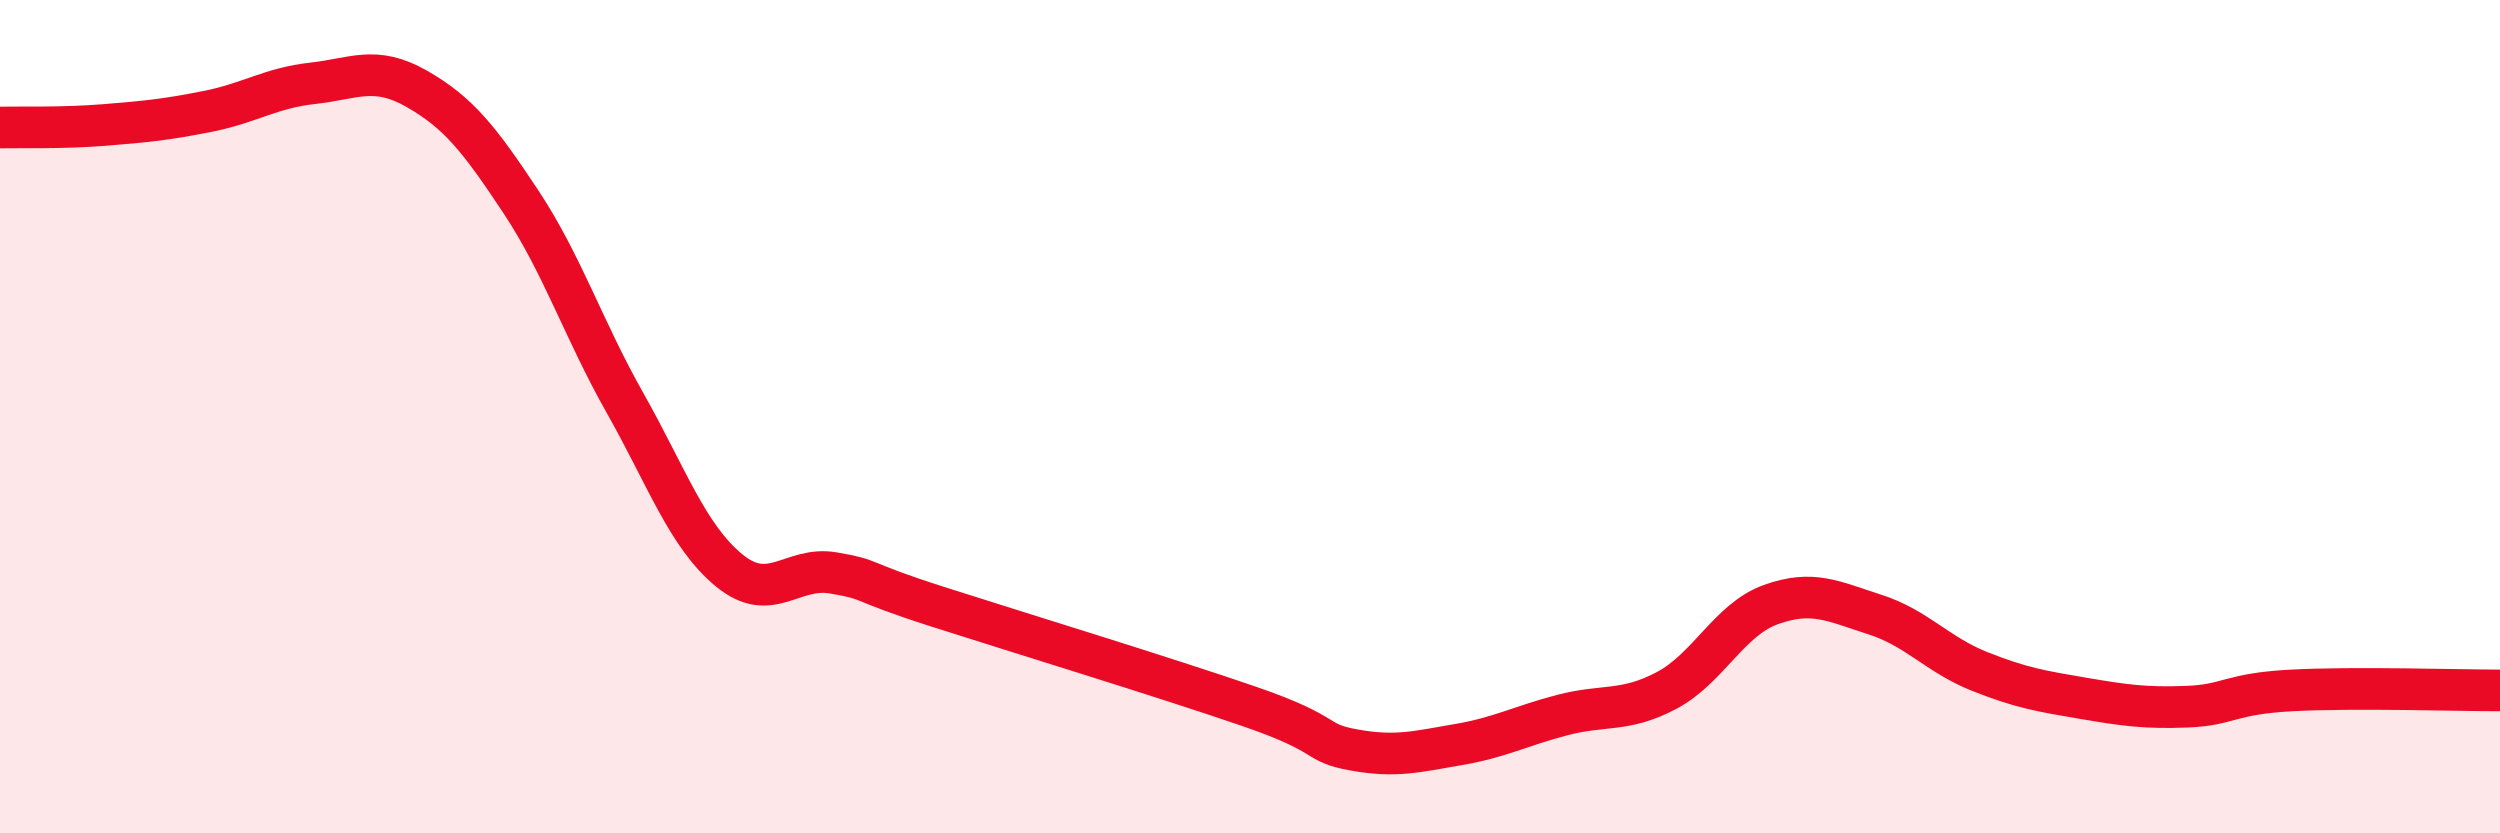 
    <svg width="60" height="20" viewBox="0 0 60 20" xmlns="http://www.w3.org/2000/svg">
      <path
        d="M 0,3.06 C 0.5,3.05 1.5,3.08 2.5,3 C 3.5,2.92 4,2.87 5,2.67 C 6,2.47 6.5,2.11 7.5,2 C 8.5,1.89 9,1.56 10,2.13 C 11,2.7 11.5,3.33 12.5,4.84 C 13.5,6.35 14,7.9 15,9.67 C 16,11.44 16.5,12.87 17.5,13.69 C 18.5,14.51 19,13.58 20,13.75 C 21,13.92 20.5,13.92 22.5,14.56 C 24.5,15.2 28,16.27 30,16.96 C 32,17.65 31.5,17.82 32.5,18 C 33.5,18.18 34,18.04 35,17.87 C 36,17.7 36.5,17.42 37.5,17.16 C 38.5,16.9 39,17.1 40,16.57 C 41,16.04 41.5,14.87 42.5,14.51 C 43.5,14.15 44,14.43 45,14.75 C 46,15.07 46.5,15.71 47.5,16.11 C 48.5,16.51 49,16.59 50,16.76 C 51,16.93 51.5,17 52.5,16.96 C 53.5,16.92 53.5,16.65 55,16.57 C 56.5,16.49 59,16.57 60,16.57L60 20L0 20Z"
        fill="#EB0A25"
        opacity="0.1"
        stroke-linecap="round"
        stroke-linejoin="round"
      />
      <path
        d="M 0,3.06 C 0.5,3.05 1.5,3.08 2.5,3 C 3.5,2.92 4,2.87 5,2.67 C 6,2.47 6.5,2.11 7.5,2 C 8.5,1.89 9,1.56 10,2.13 C 11,2.7 11.5,3.33 12.5,4.84 C 13.5,6.35 14,7.9 15,9.67 C 16,11.44 16.5,12.87 17.5,13.69 C 18.5,14.51 19,13.58 20,13.75 C 21,13.92 20.5,13.92 22.5,14.56 C 24.5,15.2 28,16.27 30,16.96 C 32,17.65 31.5,17.82 32.5,18 C 33.5,18.18 34,18.04 35,17.87 C 36,17.7 36.5,17.42 37.5,17.16 C 38.5,16.9 39,17.1 40,16.57 C 41,16.04 41.5,14.87 42.5,14.51 C 43.5,14.15 44,14.43 45,14.75 C 46,15.07 46.5,15.71 47.5,16.11 C 48.5,16.51 49,16.59 50,16.76 C 51,16.93 51.5,17 52.5,16.96 C 53.5,16.92 53.5,16.65 55,16.57 C 56.5,16.49 59,16.57 60,16.57"
        stroke="#EB0A25"
        stroke-width="1"
        fill="none"
        stroke-linecap="round"
        stroke-linejoin="round"
      />
    </svg>
  